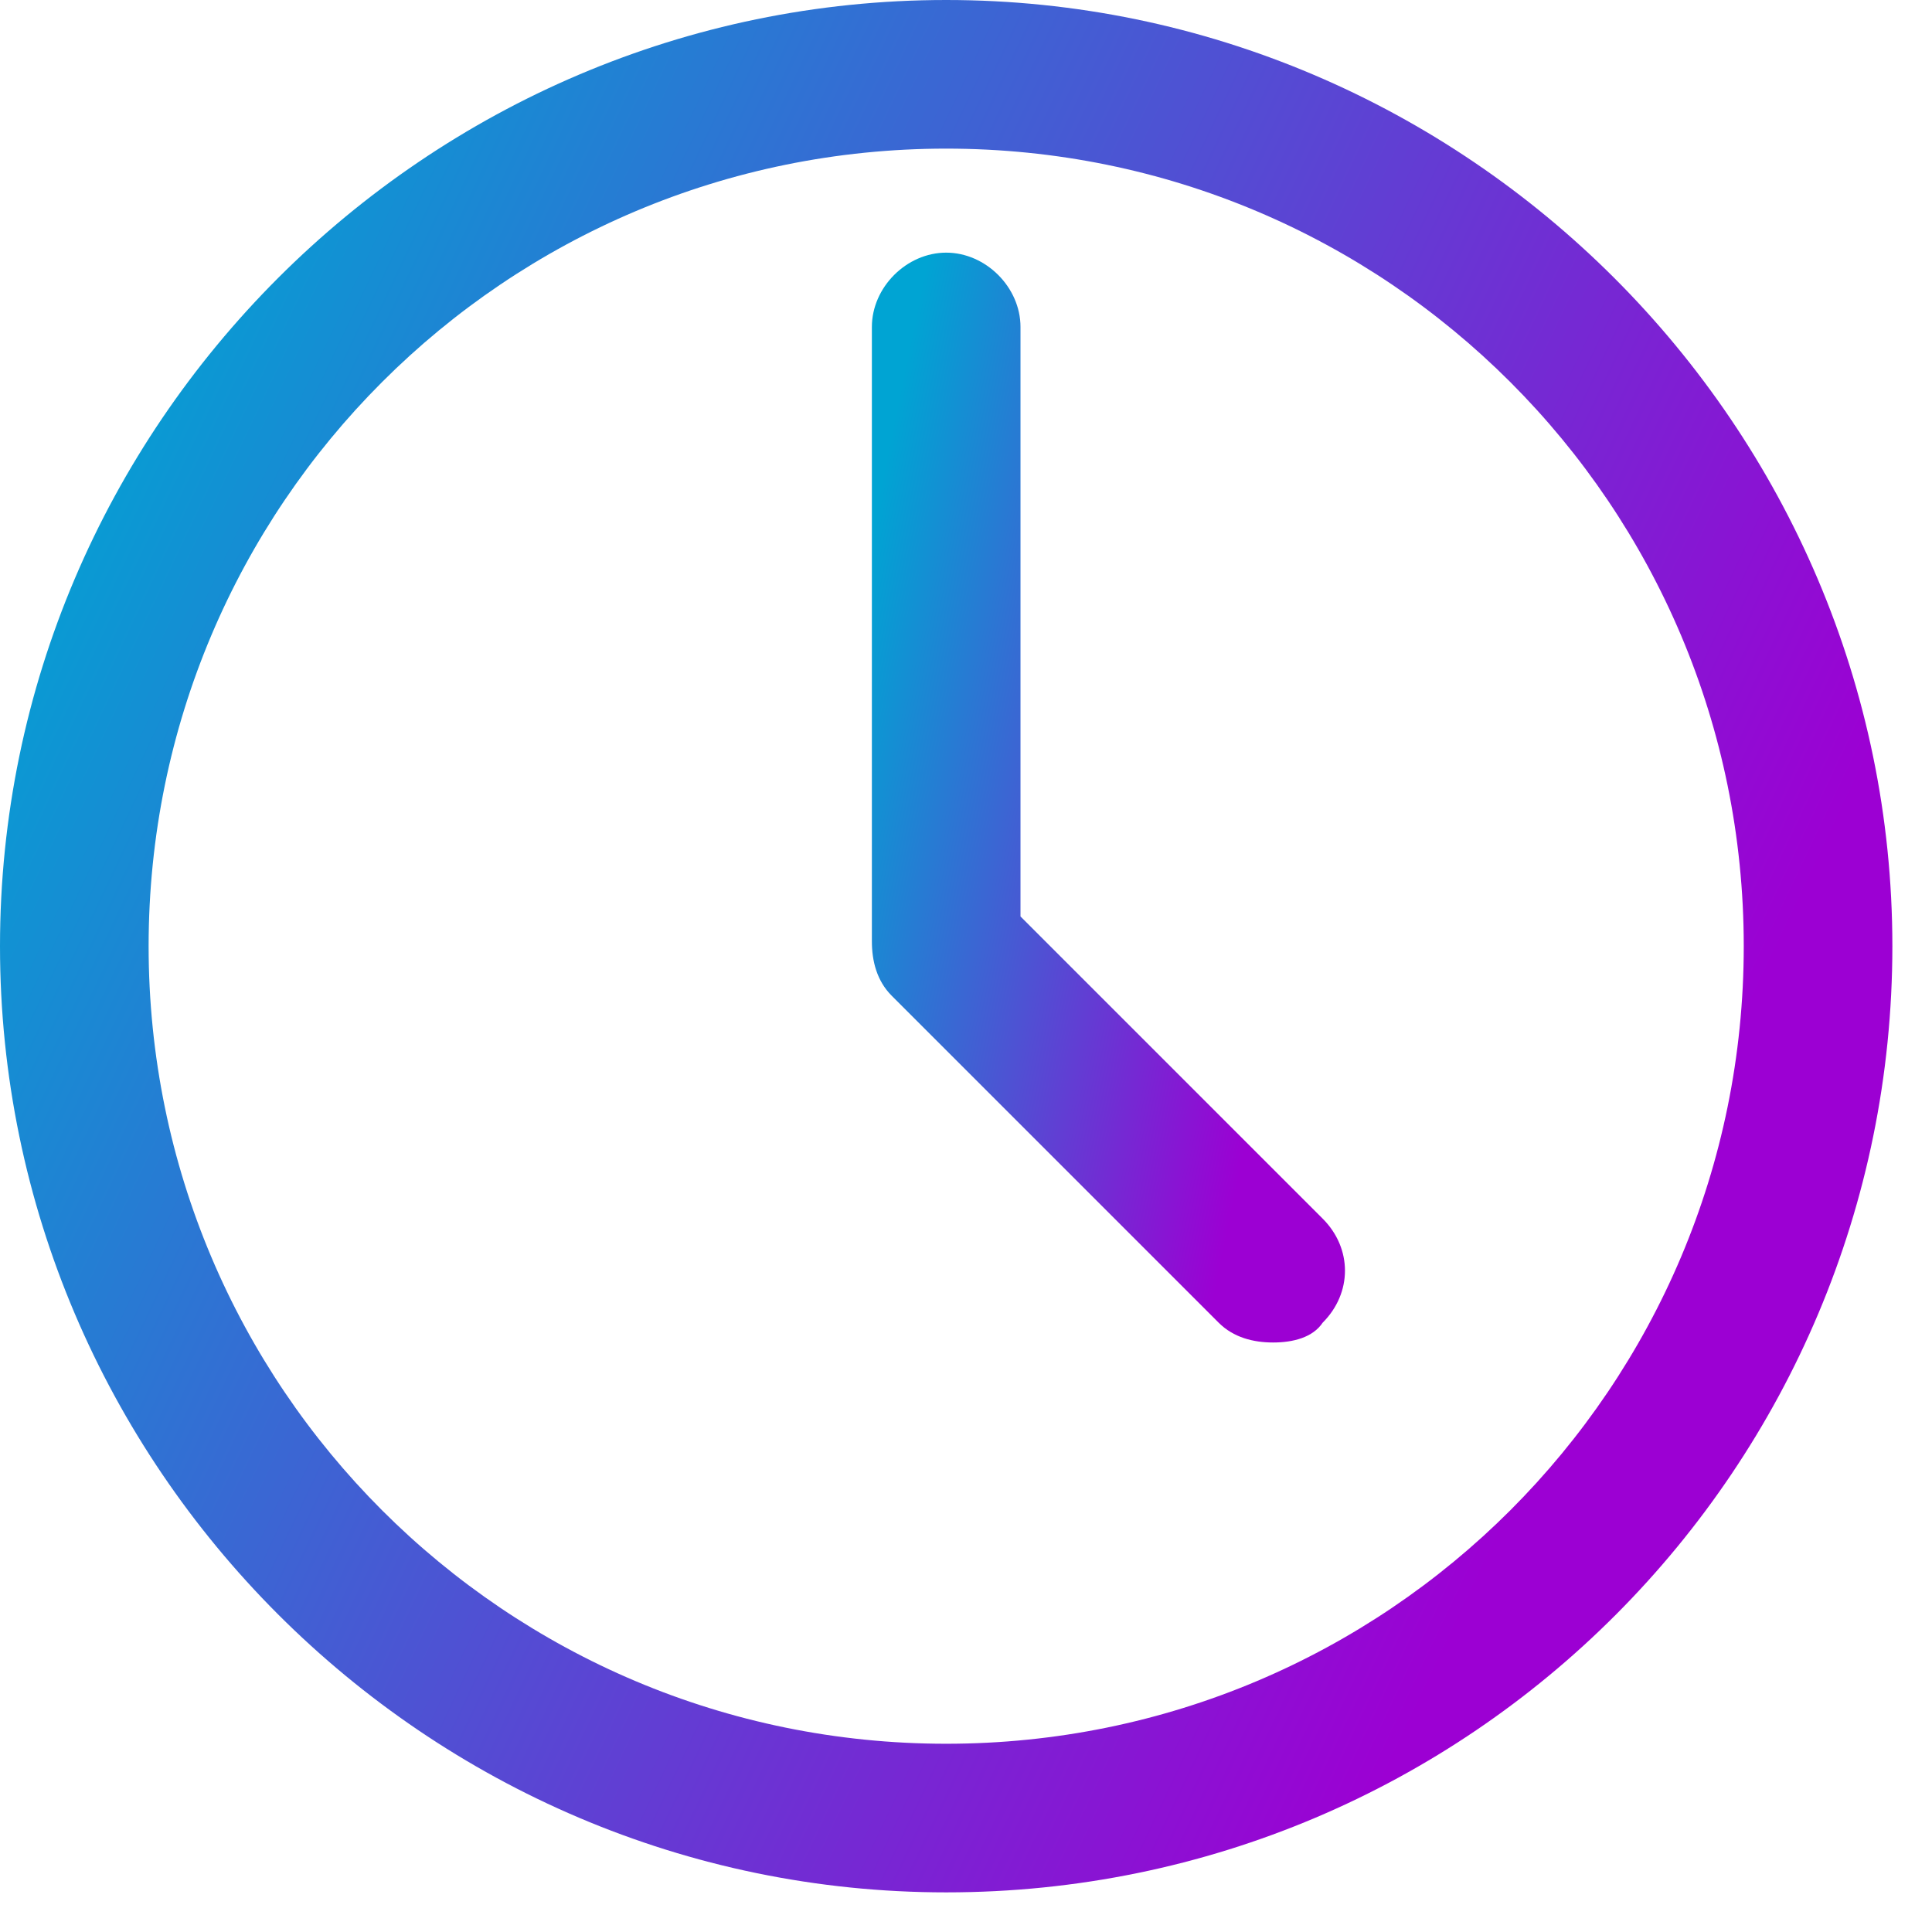 <svg width="39" height="39" viewBox="0 0 39 39" fill="none" xmlns="http://www.w3.org/2000/svg">
<path d="M19.1 38.2C8.6 38.2 0 29.6 0 19.1C0 8.6 8.6 0 19.1 0C29.6 0 38.2 8.6 38.2 19.1C38.2 29.6 29.7 38.2 19.1 38.2ZM19.1 3C10.2 3 3 10.2 3 19.1C3 28 10.2 35.2 19.1 35.2C28 35.2 35.2 28 35.2 19.1C35.2 10.2 28 3 19.1 3Z" fill="url(#paint0_linear_0_83)"/>
<path d="M25.7 27.1C25.3 27.1 24.9 27 24.6 26.7L18 20.1C17.7 19.8 17.6 19.4 17.6 19V6.6C17.6 5.8 18.3 5.1 19.1 5.1C19.9 5.1 20.6 5.8 20.6 6.6V18.5L26.7 24.6C27.3 25.2 27.3 26.1 26.7 26.7C26.5 27 26.1 27.1 25.7 27.1Z" fill="url(#paint1_linear_0_83)"/>
<defs>
<linearGradient id="paint0_linear_0_83" x1="32.144" y1="40.966" x2="-9.017" y2="21.453" gradientUnits="userSpaceOnUse">
<stop offset="0.13" stop-color="#9C00D3"/>
<stop offset="0.932" stop-color="#00A4D3"/>
</linearGradient>
<linearGradient id="paint1_linear_0_83" x1="25.636" y1="28.693" x2="13.545" y2="26.205" gradientUnits="userSpaceOnUse">
<stop offset="0.13" stop-color="#9C00D3"/>
<stop offset="0.932" stop-color="#00A4D3"/>
</linearGradient>
</defs>
</svg>

